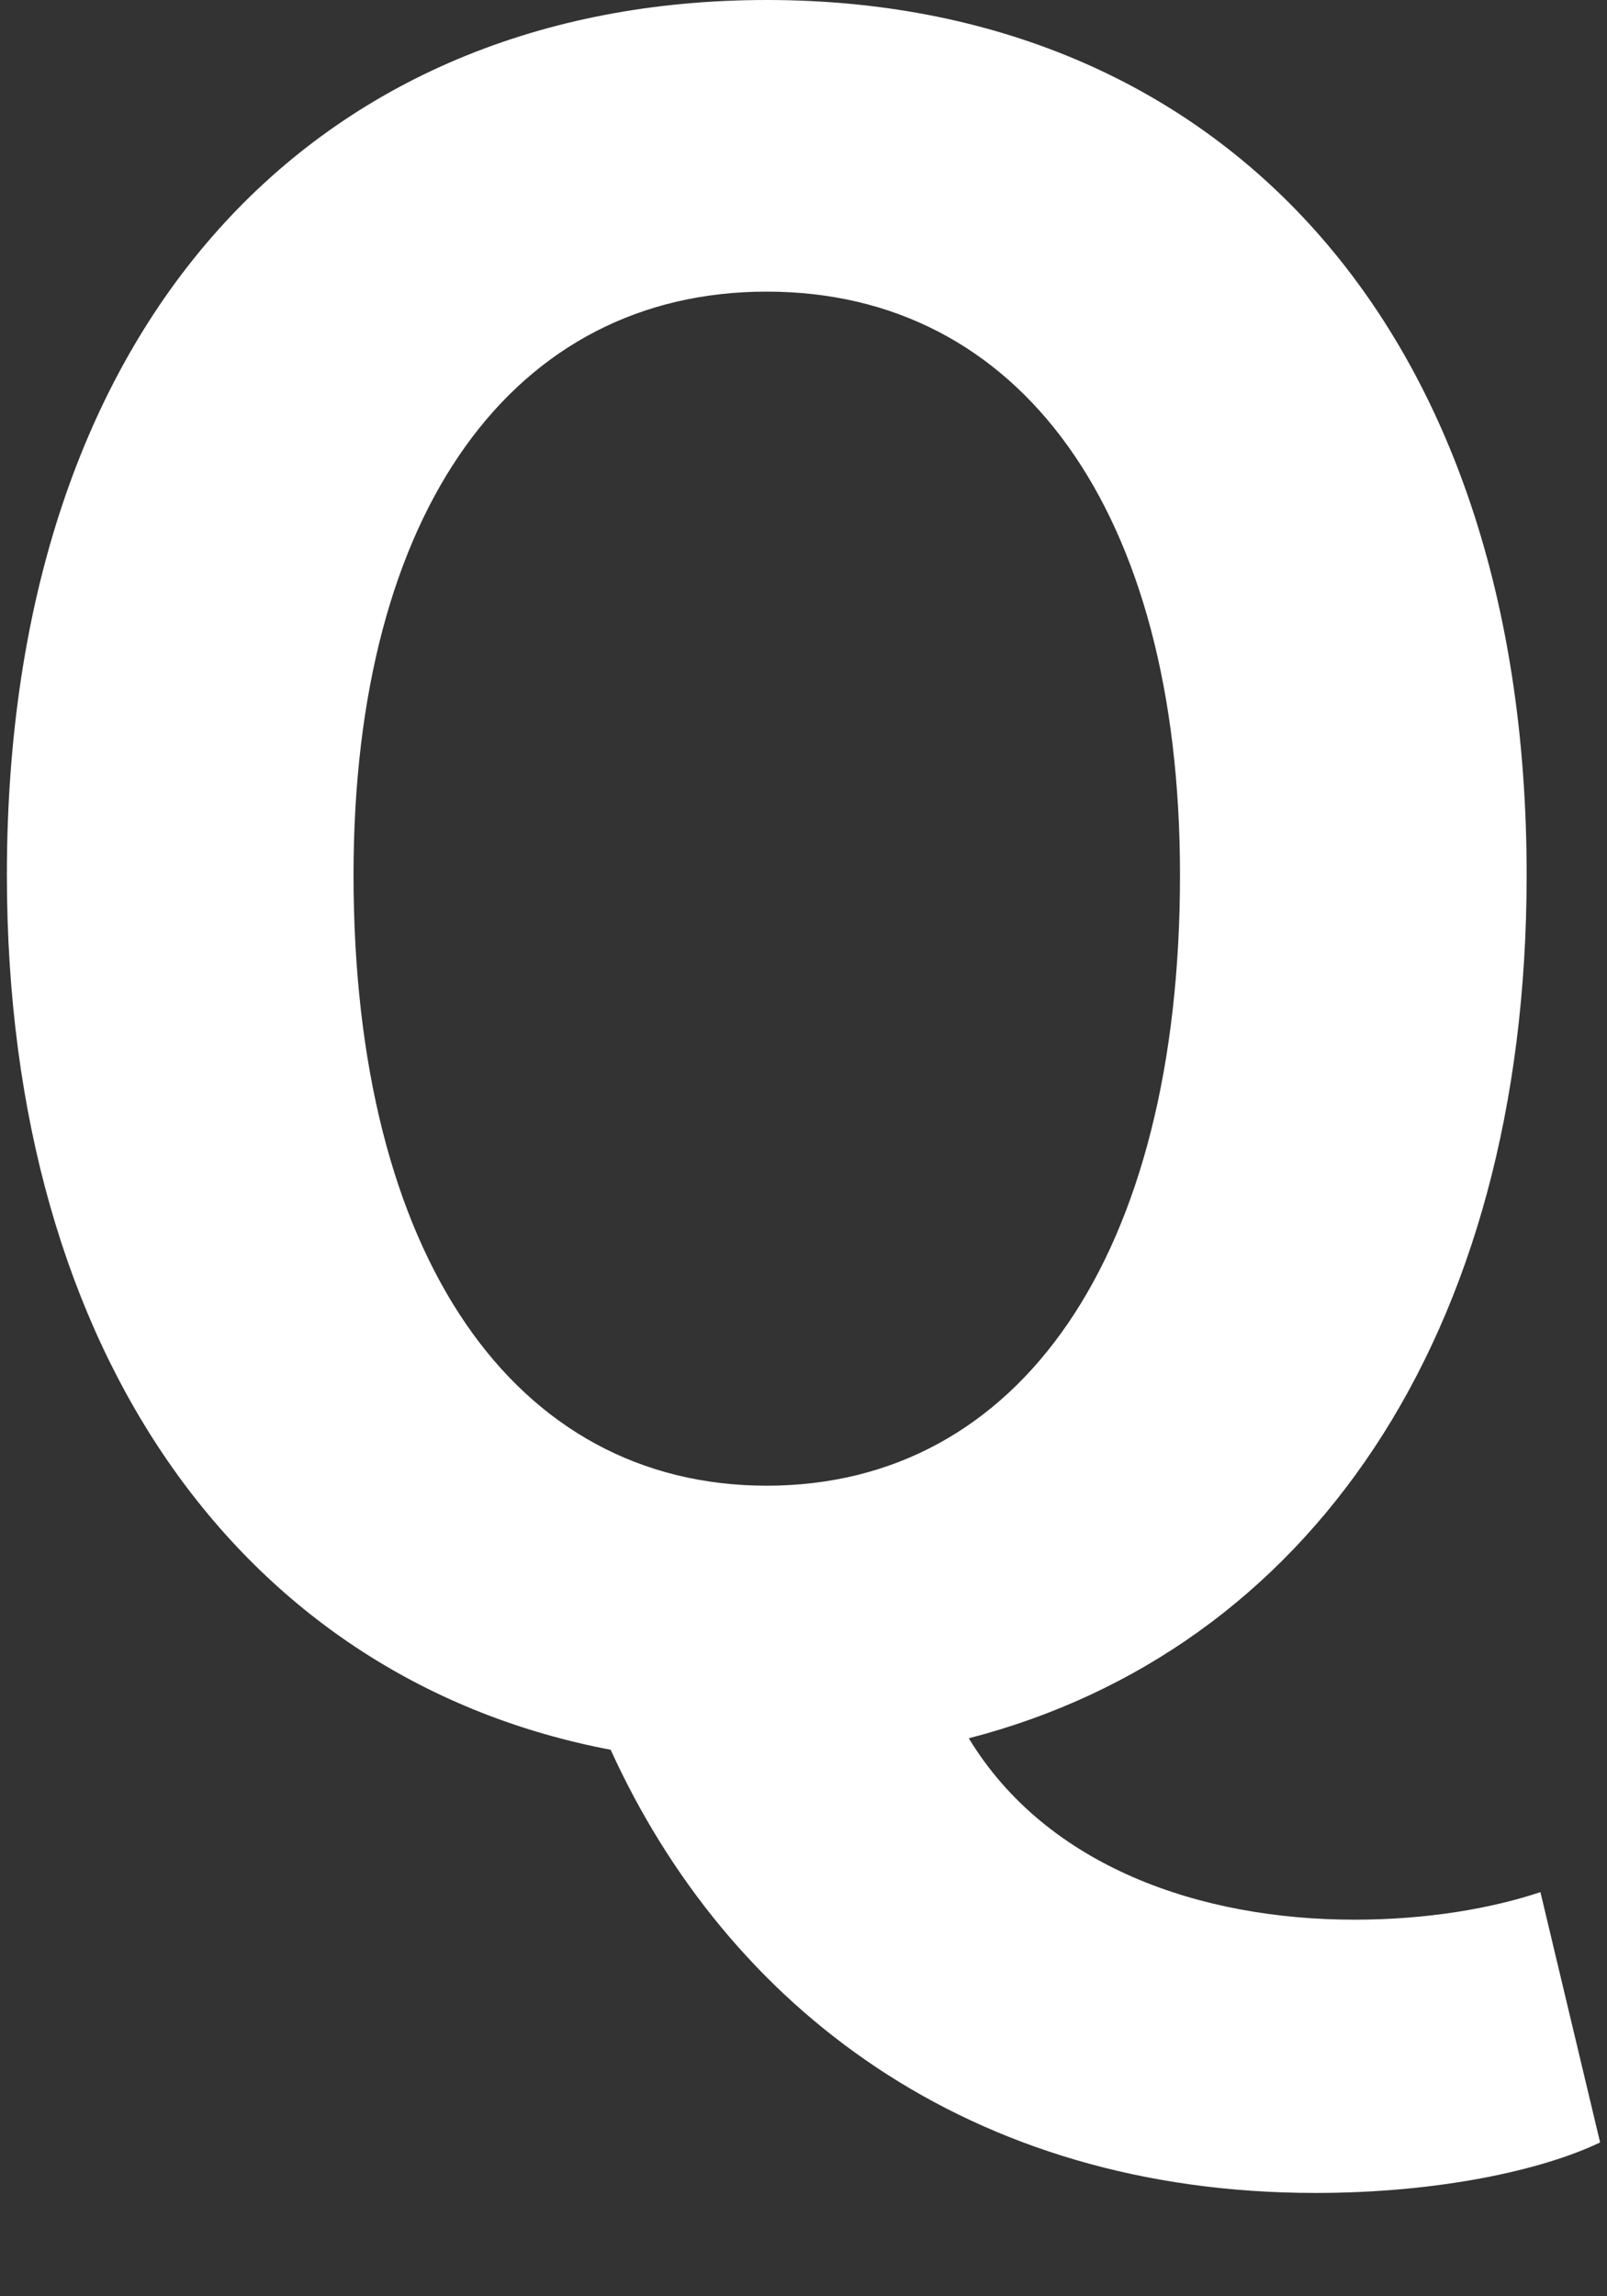 <svg width="14" height="20" viewBox="0 0 14 20" fill="none" xmlns="http://www.w3.org/2000/svg">
<rect x="0" y="0" width="14" height="20" fill="#333333" stroke="none"/>
<path d="M3.08 7.62C3.08 10.94 4.48 12.94 6.68 12.94C8.88 12.94 10.28 10.94 10.28 7.62C10.28 4.44 8.88 2.54 6.68 2.54C4.48 2.54 3.08 4.44 3.08 7.62ZM13.42 16.48L13.94 18.66C13.44 18.9 12.54 19.1 11.46 19.1C8.44 19.1 6.34 17.48 5.32 15.24C2.16 14.64 0.06 11.84 0.06 7.62C0.06 2.8 2.76 0 6.68 0C10.6 0 13.3 2.82 13.3 7.62C13.3 11.66 11.38 14.38 8.44 15.14C9.12 16.26 10.46 16.72 11.8 16.72C12.44 16.72 13 16.62 13.42 16.48Z" fill="white"/>
</svg>

